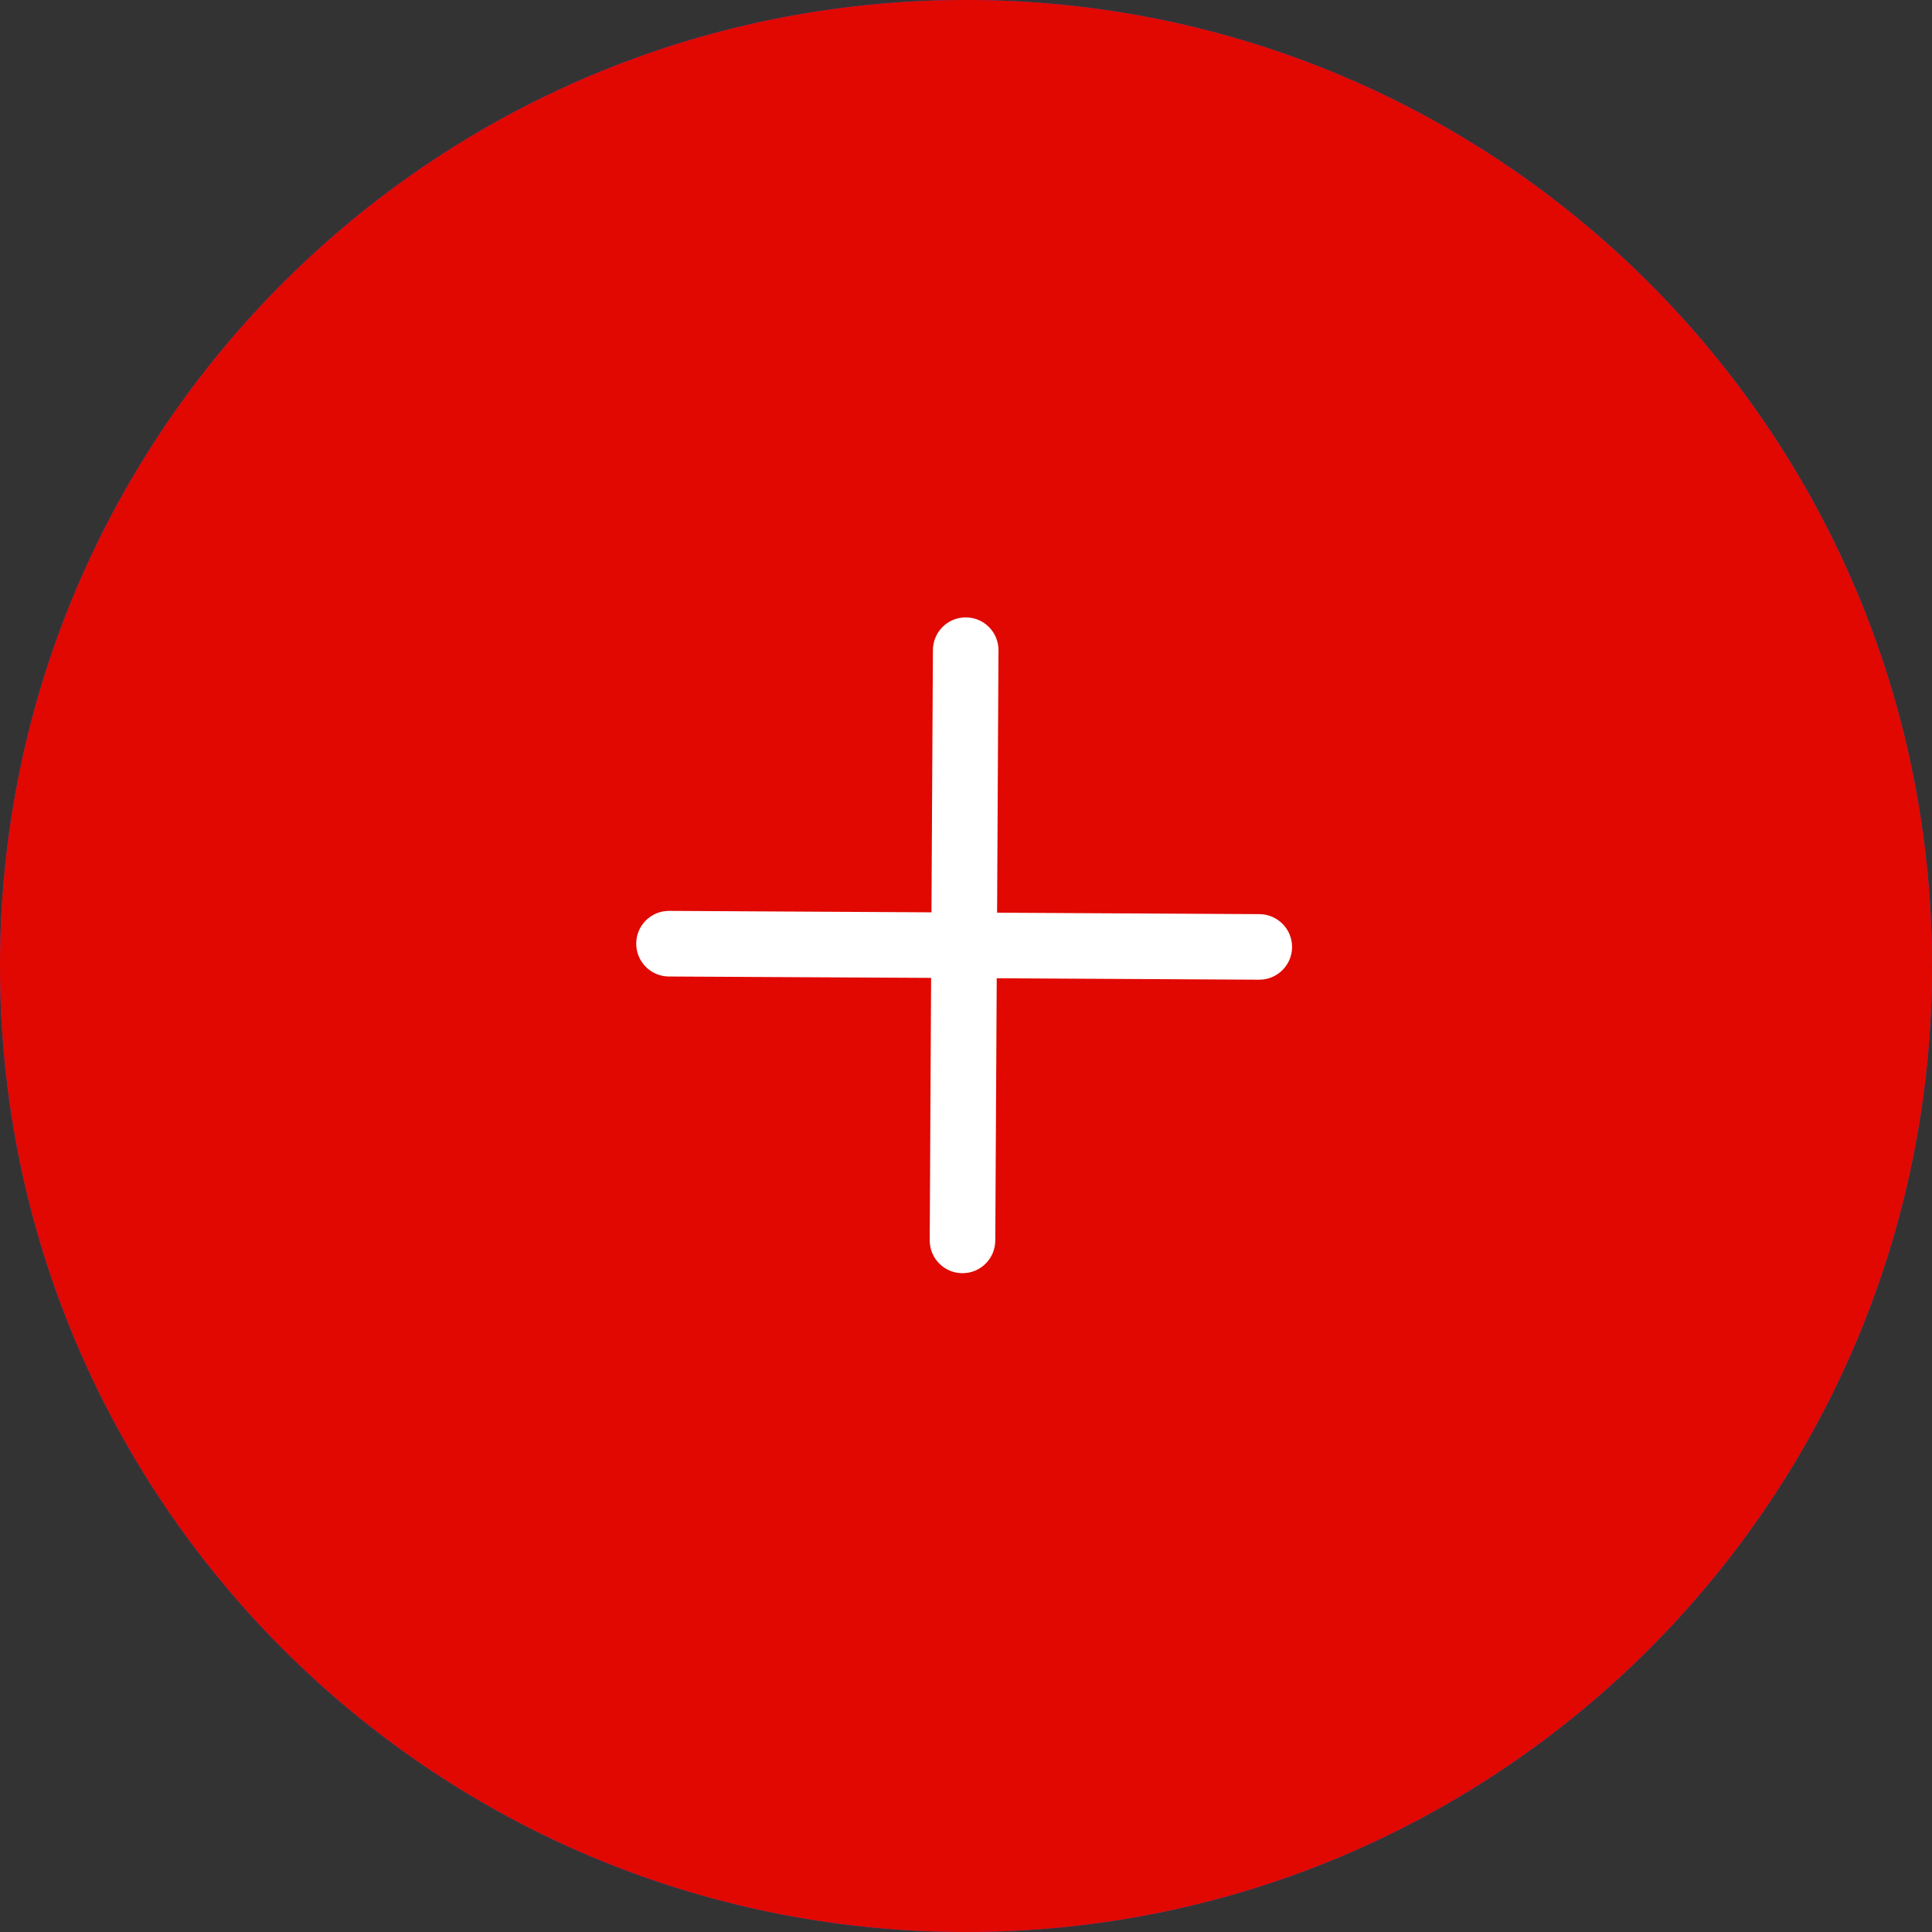 <svg width="32" height="32" viewBox="0 0 32 32" fill="none" xmlns="http://www.w3.org/2000/svg">
<rect x="0" y="0" width="32" height="32" fill="#333333" stroke="none"/>
<g clip-path="url(#clip0_252_7623)">
<path d="M16 32C24.837 32 32 24.837 32 16C32 7.163 24.837 0 16 0C7.163 0 0 7.163 0 16C0 24.837 7.163 32 16 32Z" fill="#524FD5"/>
<path d="M16 32C24.837 32 32 24.837 32 16C32 7.163 24.837 0 16 0C7.163 0 0 7.163 0 16C0 24.837 7.163 32 16 32Z" fill="#E00800"/>
<path fill-rule="evenodd" clip-rule="evenodd" d="M11.084 15.087C10.784 15.085 10.539 15.327 10.538 15.627C10.536 15.927 10.778 16.172 11.078 16.174L15.422 16.197L15.399 20.542C15.397 20.842 15.639 21.087 15.939 21.088C16.239 21.09 16.483 20.848 16.485 20.548L16.509 16.203L20.854 16.227C21.154 16.229 21.399 15.987 21.401 15.687C21.402 15.387 21.16 15.143 20.86 15.141L16.515 15.117L16.538 10.772C16.54 10.472 16.298 10.227 15.998 10.226C15.698 10.224 15.454 10.466 15.452 10.766L15.428 15.111L11.084 15.087Z" fill="white"/>
</g>
<defs>
<clipPath id="clip0_252_7623">
<rect width="32" height="32" fill="white"/>
</clipPath>
</defs>
</svg>
